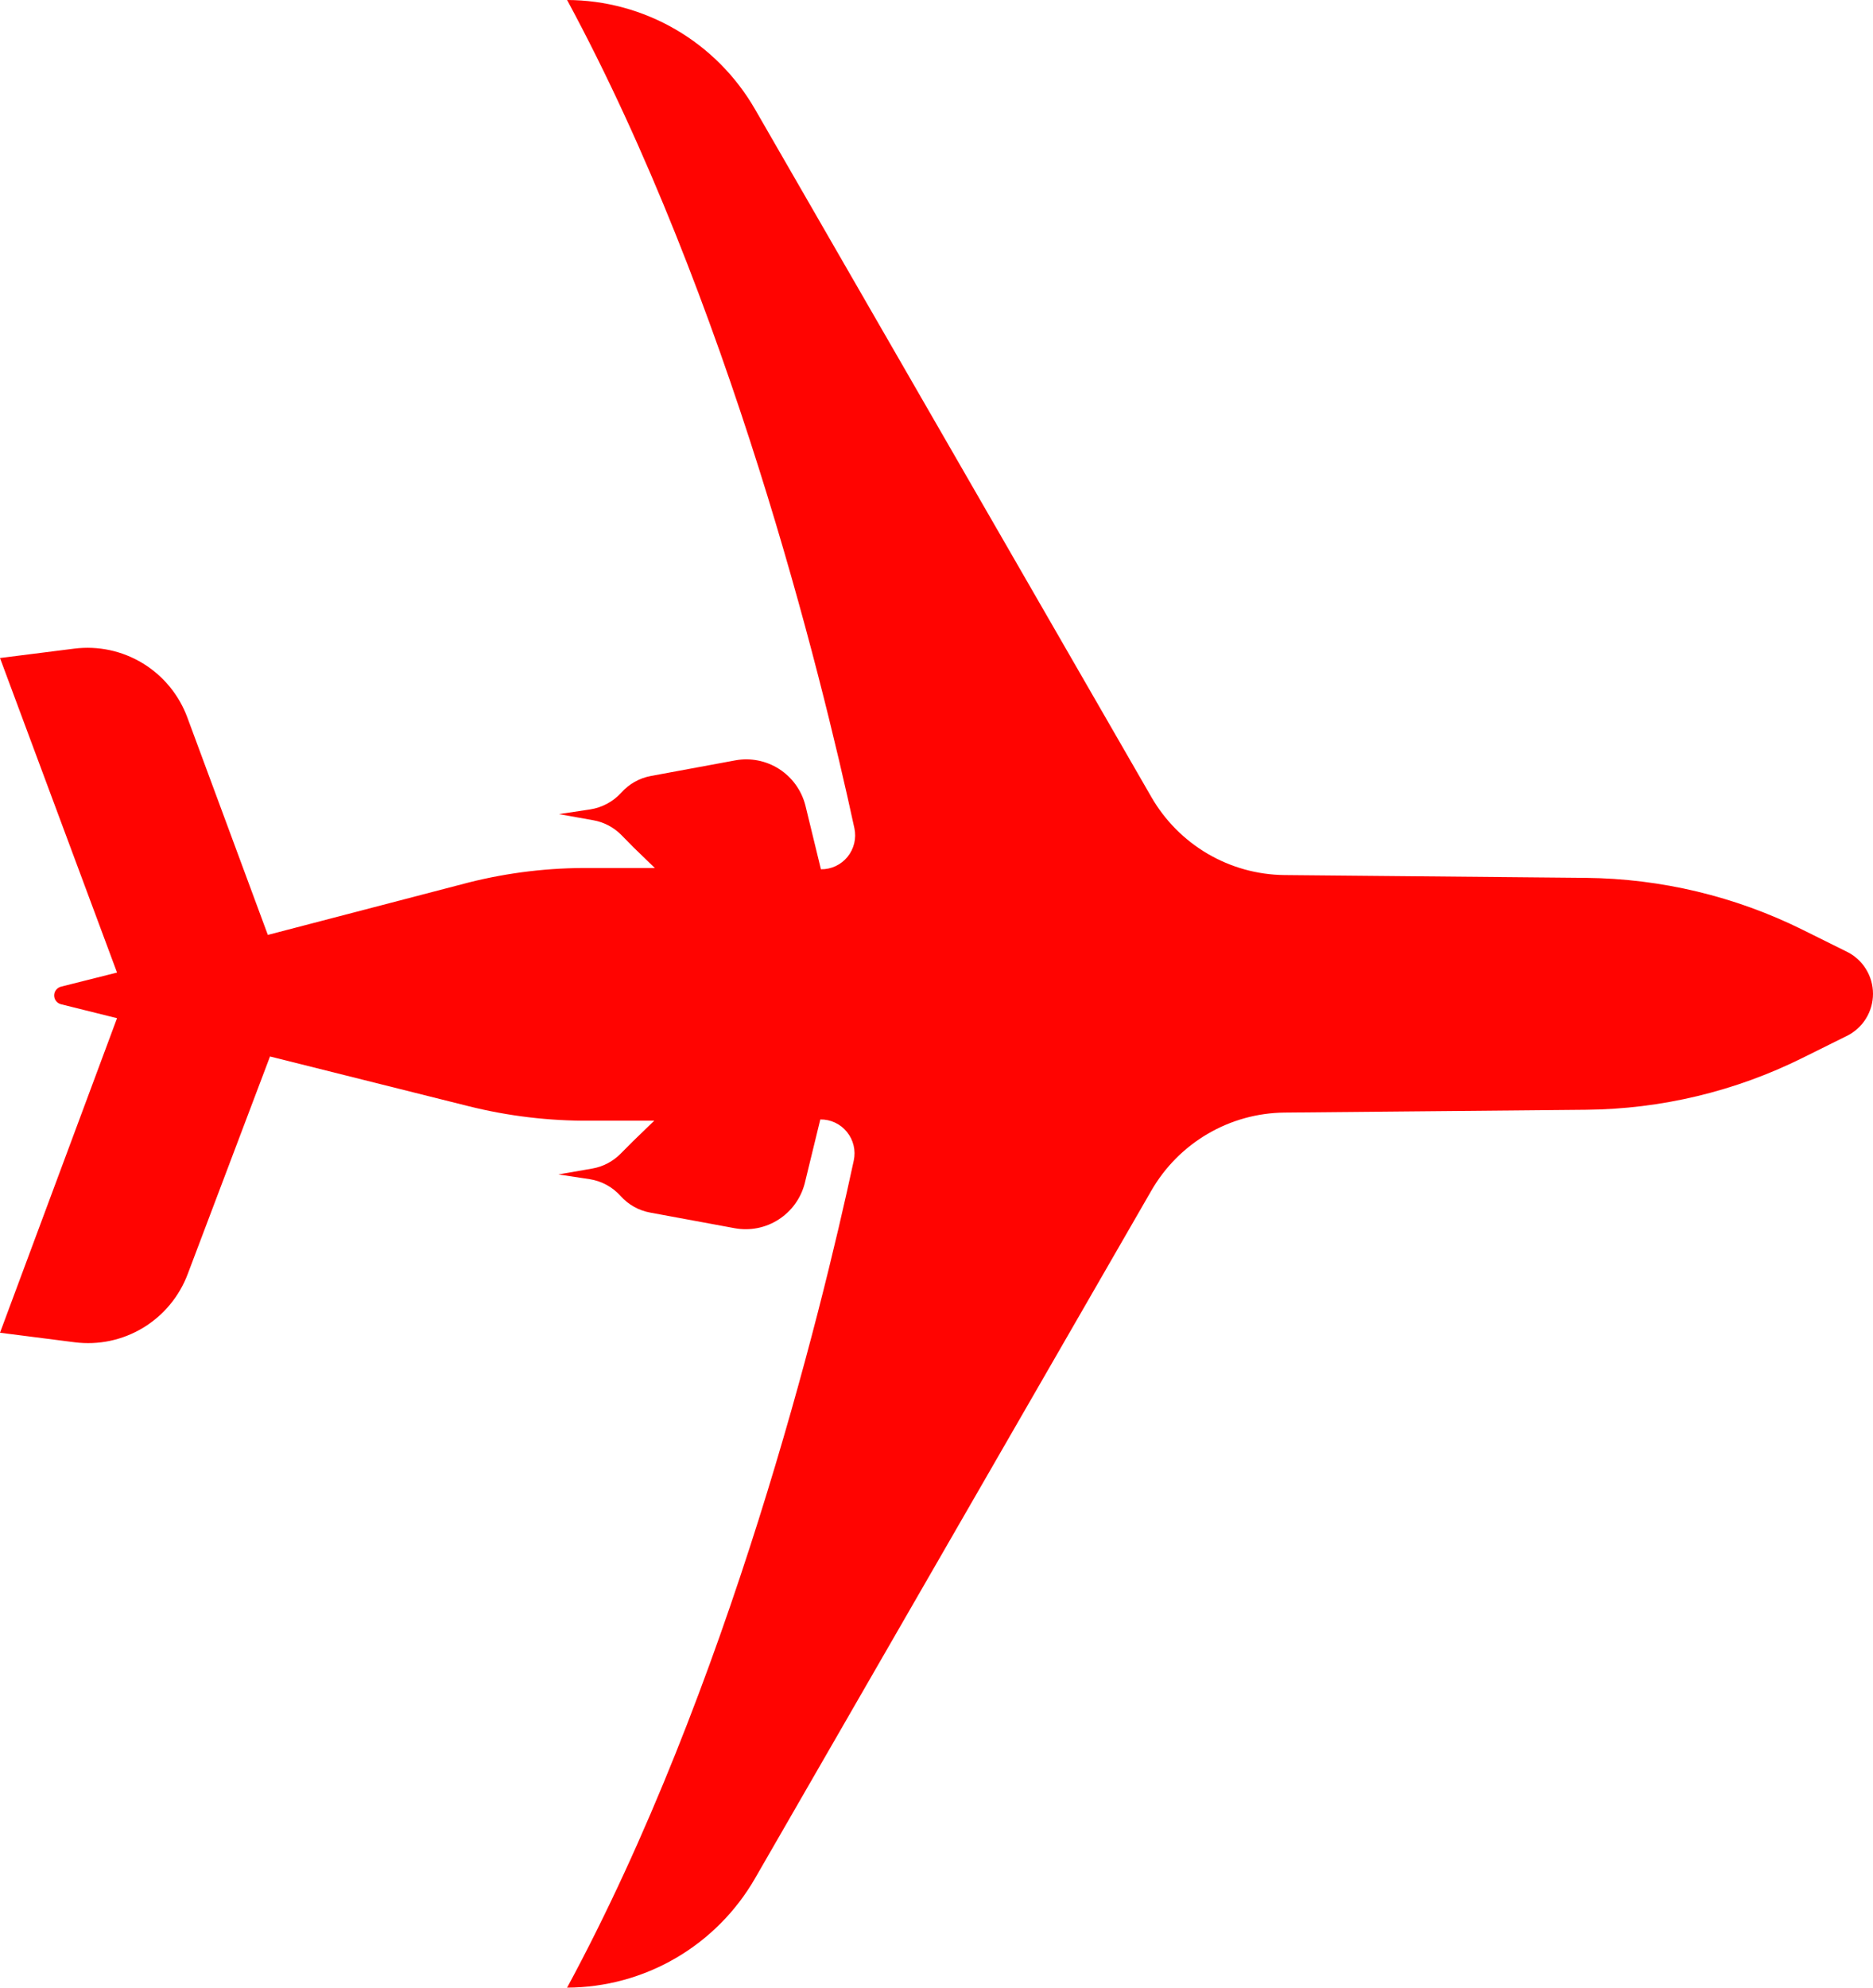 <svg width="99" height="105" viewBox="0 0 99 105" fill="none" xmlns="http://www.w3.org/2000/svg">
<path d="M29.975 105C31.99 104.994 33.968 104.457 35.712 103.443C37.456 102.429 38.904 100.973 39.912 99.222L60.854 62.901C61.569 61.659 62.593 60.626 63.826 59.902C65.059 59.178 66.459 58.789 67.887 58.774L83.829 58.625C87.803 58.59 91.718 57.654 95.279 55.884L97.591 54.737C98.013 54.536 98.369 54.219 98.618 53.823C98.868 53.427 99 52.968 99 52.5C99 52.032 98.868 51.573 98.618 51.177C98.369 50.781 98.013 50.464 97.591 50.263L95.279 49.116C91.716 47.351 87.802 46.414 83.829 46.375L67.887 46.226C66.459 46.211 65.059 45.822 63.826 45.098C62.593 44.374 61.569 43.341 60.854 42.099L39.912 5.778C38.904 4.027 37.456 2.571 35.712 1.557C33.968 0.543 31.99 0.006 29.975 0C38.513 15.808 43.374 35.495 45.16 43.75C45.217 44.013 45.214 44.286 45.151 44.548C45.088 44.81 44.967 45.055 44.797 45.264C44.627 45.472 44.412 45.64 44.169 45.754C43.925 45.867 43.66 45.925 43.391 45.921L42.569 42.545C42.365 41.752 41.87 41.066 41.184 40.625C40.497 40.184 39.669 40.02 38.867 40.167L34.4 40.993C33.796 41.105 33.246 41.416 32.837 41.876C32.405 42.349 31.825 42.661 31.192 42.759L29.547 43.007L31.349 43.329C31.909 43.426 32.426 43.694 32.829 44.097L33.504 44.782L34.614 45.855H31.233C29.063 45.83 26.898 46.086 24.793 46.614L14.157 49.388L9.904 37.906C9.463 36.711 8.632 35.701 7.546 35.04C6.46 34.379 5.184 34.106 3.924 34.265L0 34.761L6.186 51.377L3.233 52.12C3.128 52.145 3.034 52.204 2.967 52.289C2.9 52.373 2.863 52.478 2.863 52.587C2.863 52.695 2.9 52.8 2.967 52.885C3.034 52.969 3.128 53.029 3.233 53.053L6.186 53.788L0 70.404L3.948 70.908C5.202 71.068 6.473 70.8 7.556 70.147C8.639 69.495 9.472 68.495 9.92 67.309L14.272 55.81L24.76 58.435C26.866 58.962 29.03 59.22 31.2 59.203H34.581L33.471 60.276L32.796 60.953C32.394 61.358 31.877 61.629 31.316 61.729L29.514 62.042L31.159 62.29C31.794 62.388 32.375 62.703 32.804 63.182C33.214 63.64 33.764 63.948 34.367 64.057L38.834 64.882C39.635 65.029 40.462 64.867 41.148 64.427C41.835 63.988 42.331 63.304 42.535 62.513L43.358 59.137C43.627 59.133 43.893 59.19 44.136 59.304C44.38 59.418 44.594 59.585 44.764 59.794C44.934 60.003 45.055 60.247 45.118 60.509C45.181 60.771 45.184 61.044 45.127 61.308C43.375 69.463 38.513 89.201 29.975 105Z" fill="#FF0401"/>
</svg>
